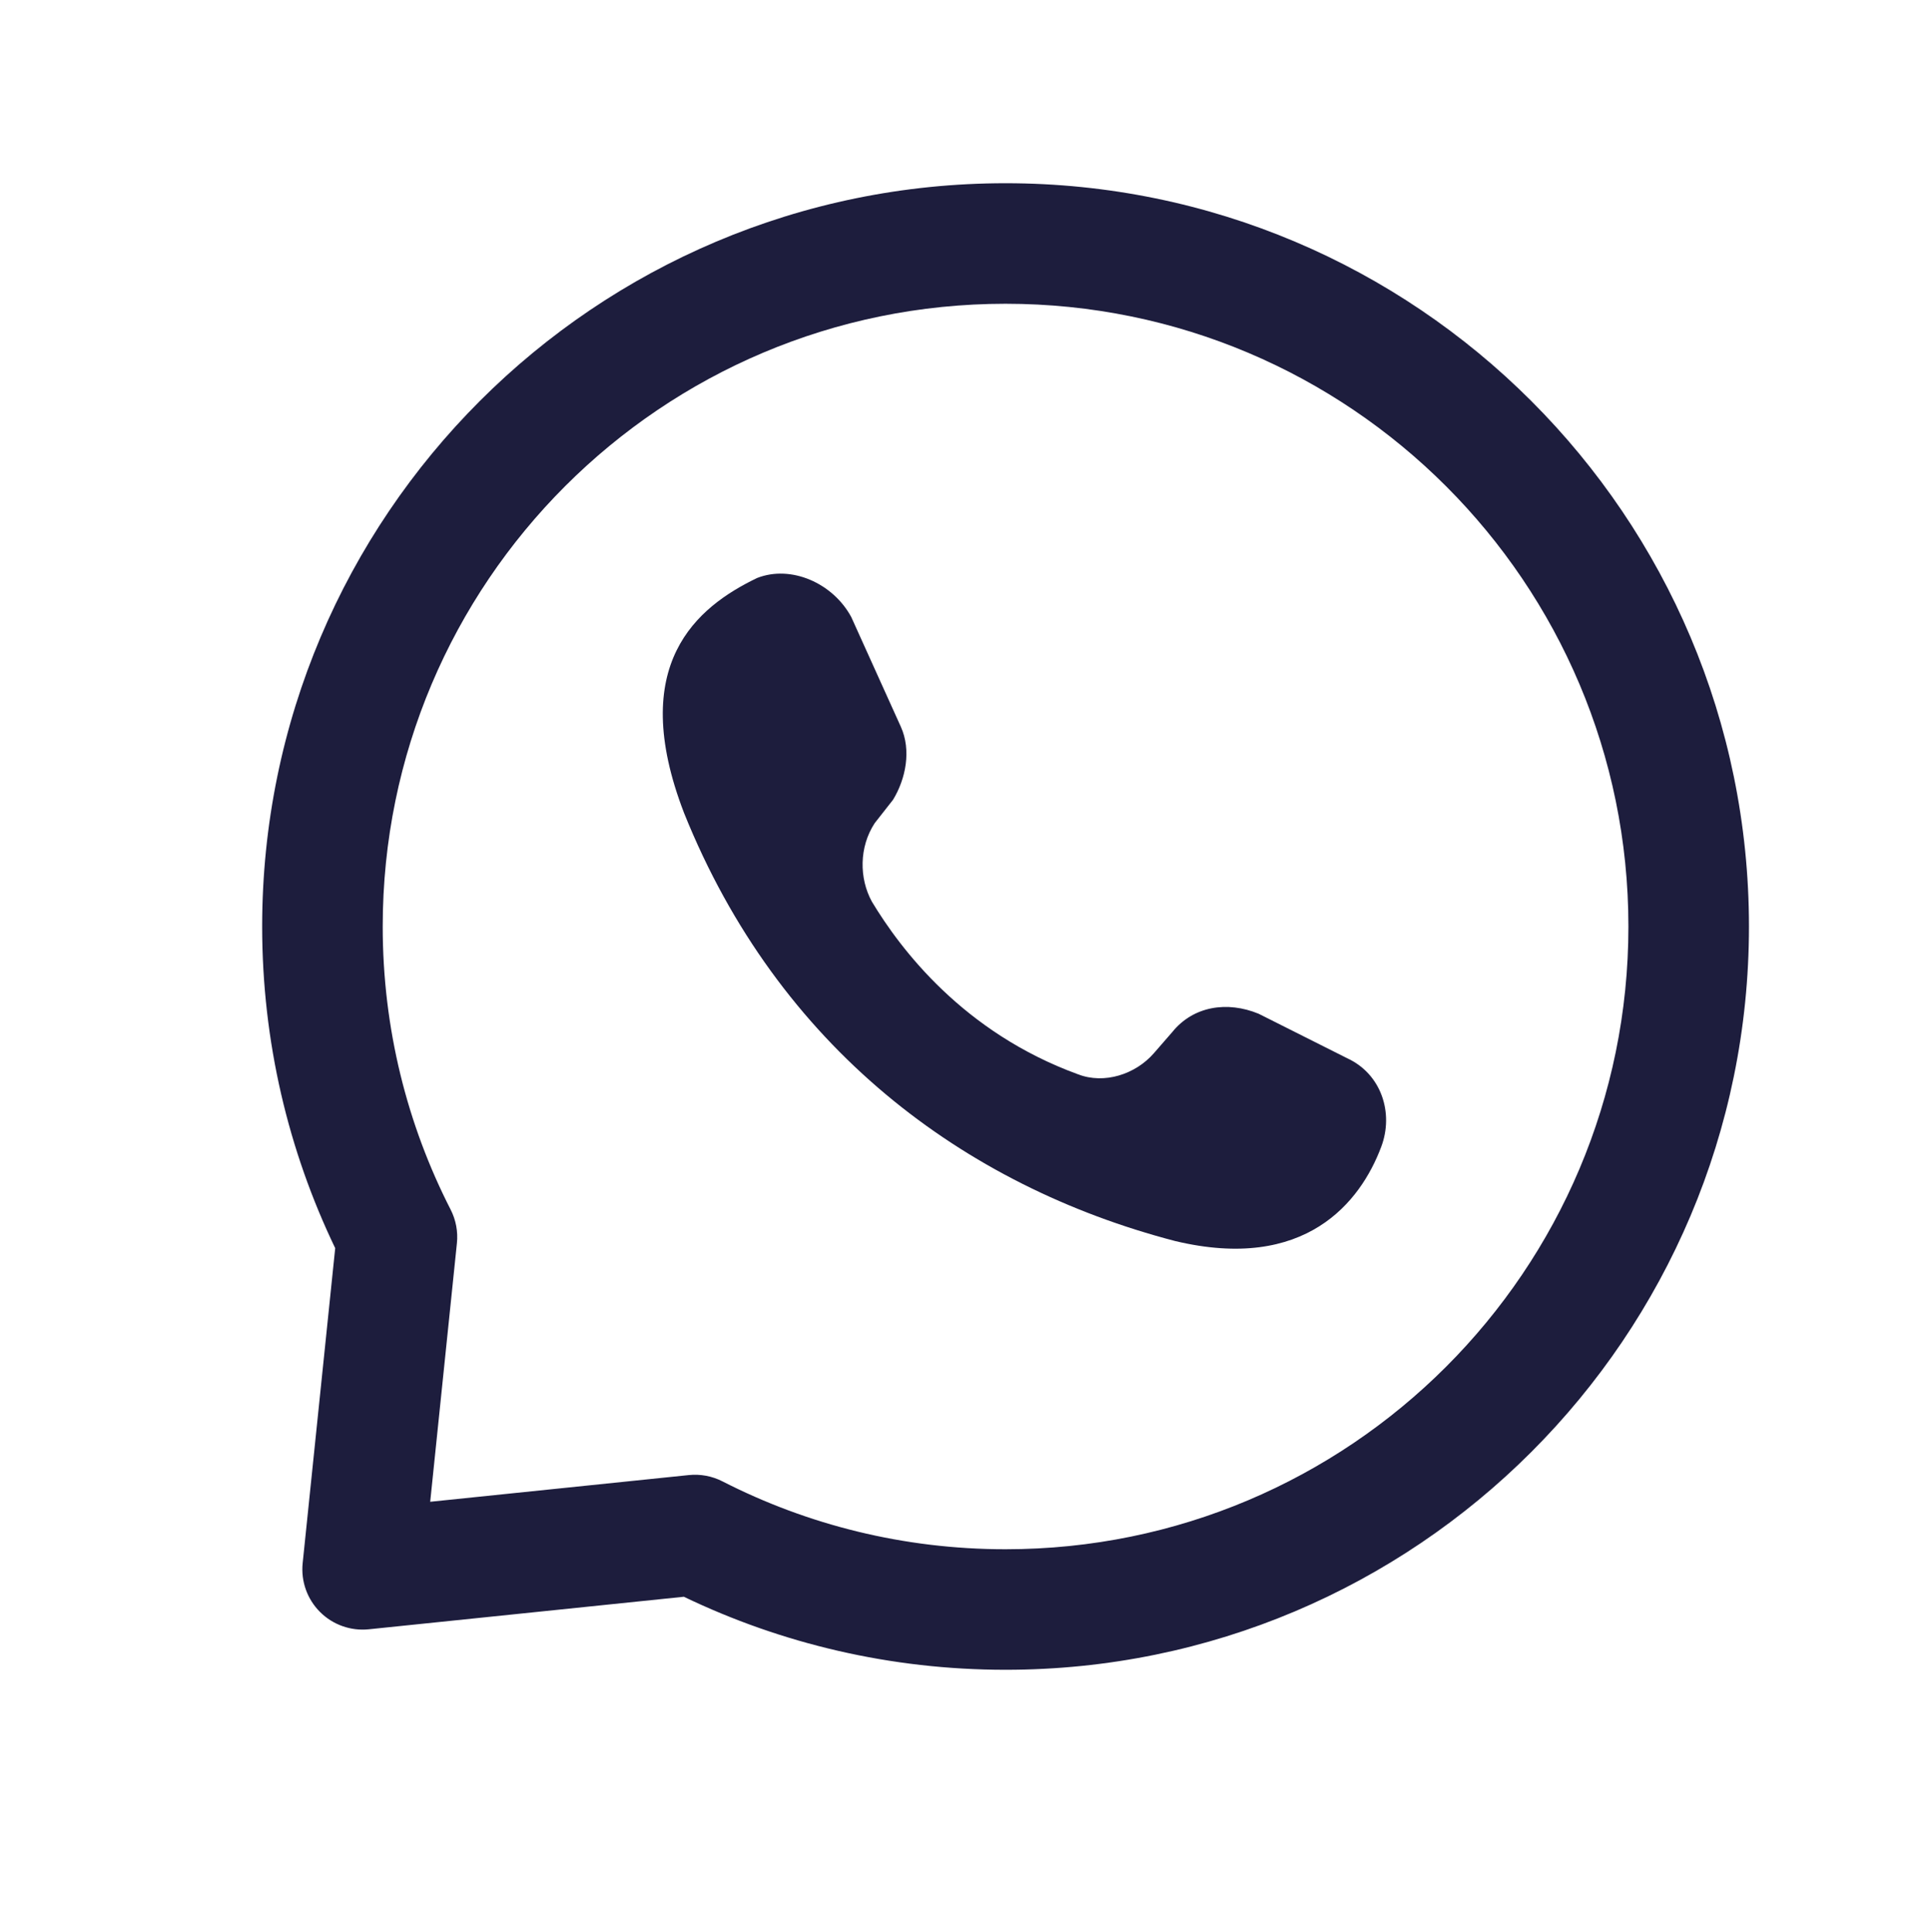 <svg width="746" height="747" viewBox="0 0 746 747" fill="none" xmlns="http://www.w3.org/2000/svg">
<path fill-rule="evenodd" clip-rule="evenodd" d="M388.68 117.431C255.718 117.431 147.931 225.218 147.931 358.18C147.931 397.633 157.403 434.807 174.178 467.614C176.227 471.622 177.071 476.137 176.609 480.614L166.284 580.575L266.245 570.25C270.722 569.788 275.237 570.632 279.245 572.682C312.052 589.456 349.226 598.928 388.68 598.928C521.641 598.928 629.428 491.141 629.428 358.18C629.428 225.218 521.641 117.431 388.68 117.431ZM101.334 358.18C101.334 199.483 229.983 70.834 388.68 70.834C547.376 70.834 676.025 199.483 676.025 358.18C676.025 516.876 547.376 645.525 388.68 645.525C344.179 645.525 301.984 635.393 264.33 617.293L142.558 629.87C135.581 630.59 128.65 628.129 123.69 623.169C118.73 618.209 116.269 611.278 116.989 604.301L129.566 482.529C111.466 444.875 101.334 402.68 101.334 358.18Z" fill="#1D1D3D"/>
<path fill-rule="evenodd" clip-rule="evenodd" d="M454.173 479.762C504.584 491.833 525.885 464.675 533.873 443.374C538.843 430.239 533.873 415.151 520.737 409.116L486.479 391.898C474.409 386.928 461.273 388.88 453.108 398.998L446.008 407.163C438.908 415.328 426.838 419.234 416.72 415.328C372.344 399.176 348.026 366.87 337.02 348.587C332.05 339.534 332.05 327.464 338.085 318.234L345.186 309.181C350.156 301.016 352.286 290.01 348.203 280.958L329.033 238.534C321.933 225.399 305.78 218.299 292.644 223.446C269.391 234.629 242.233 256.817 264.421 314.329C300.81 404.856 372.521 458.462 454.173 479.762Z" fill="#1D1D3D"/>
</svg>
